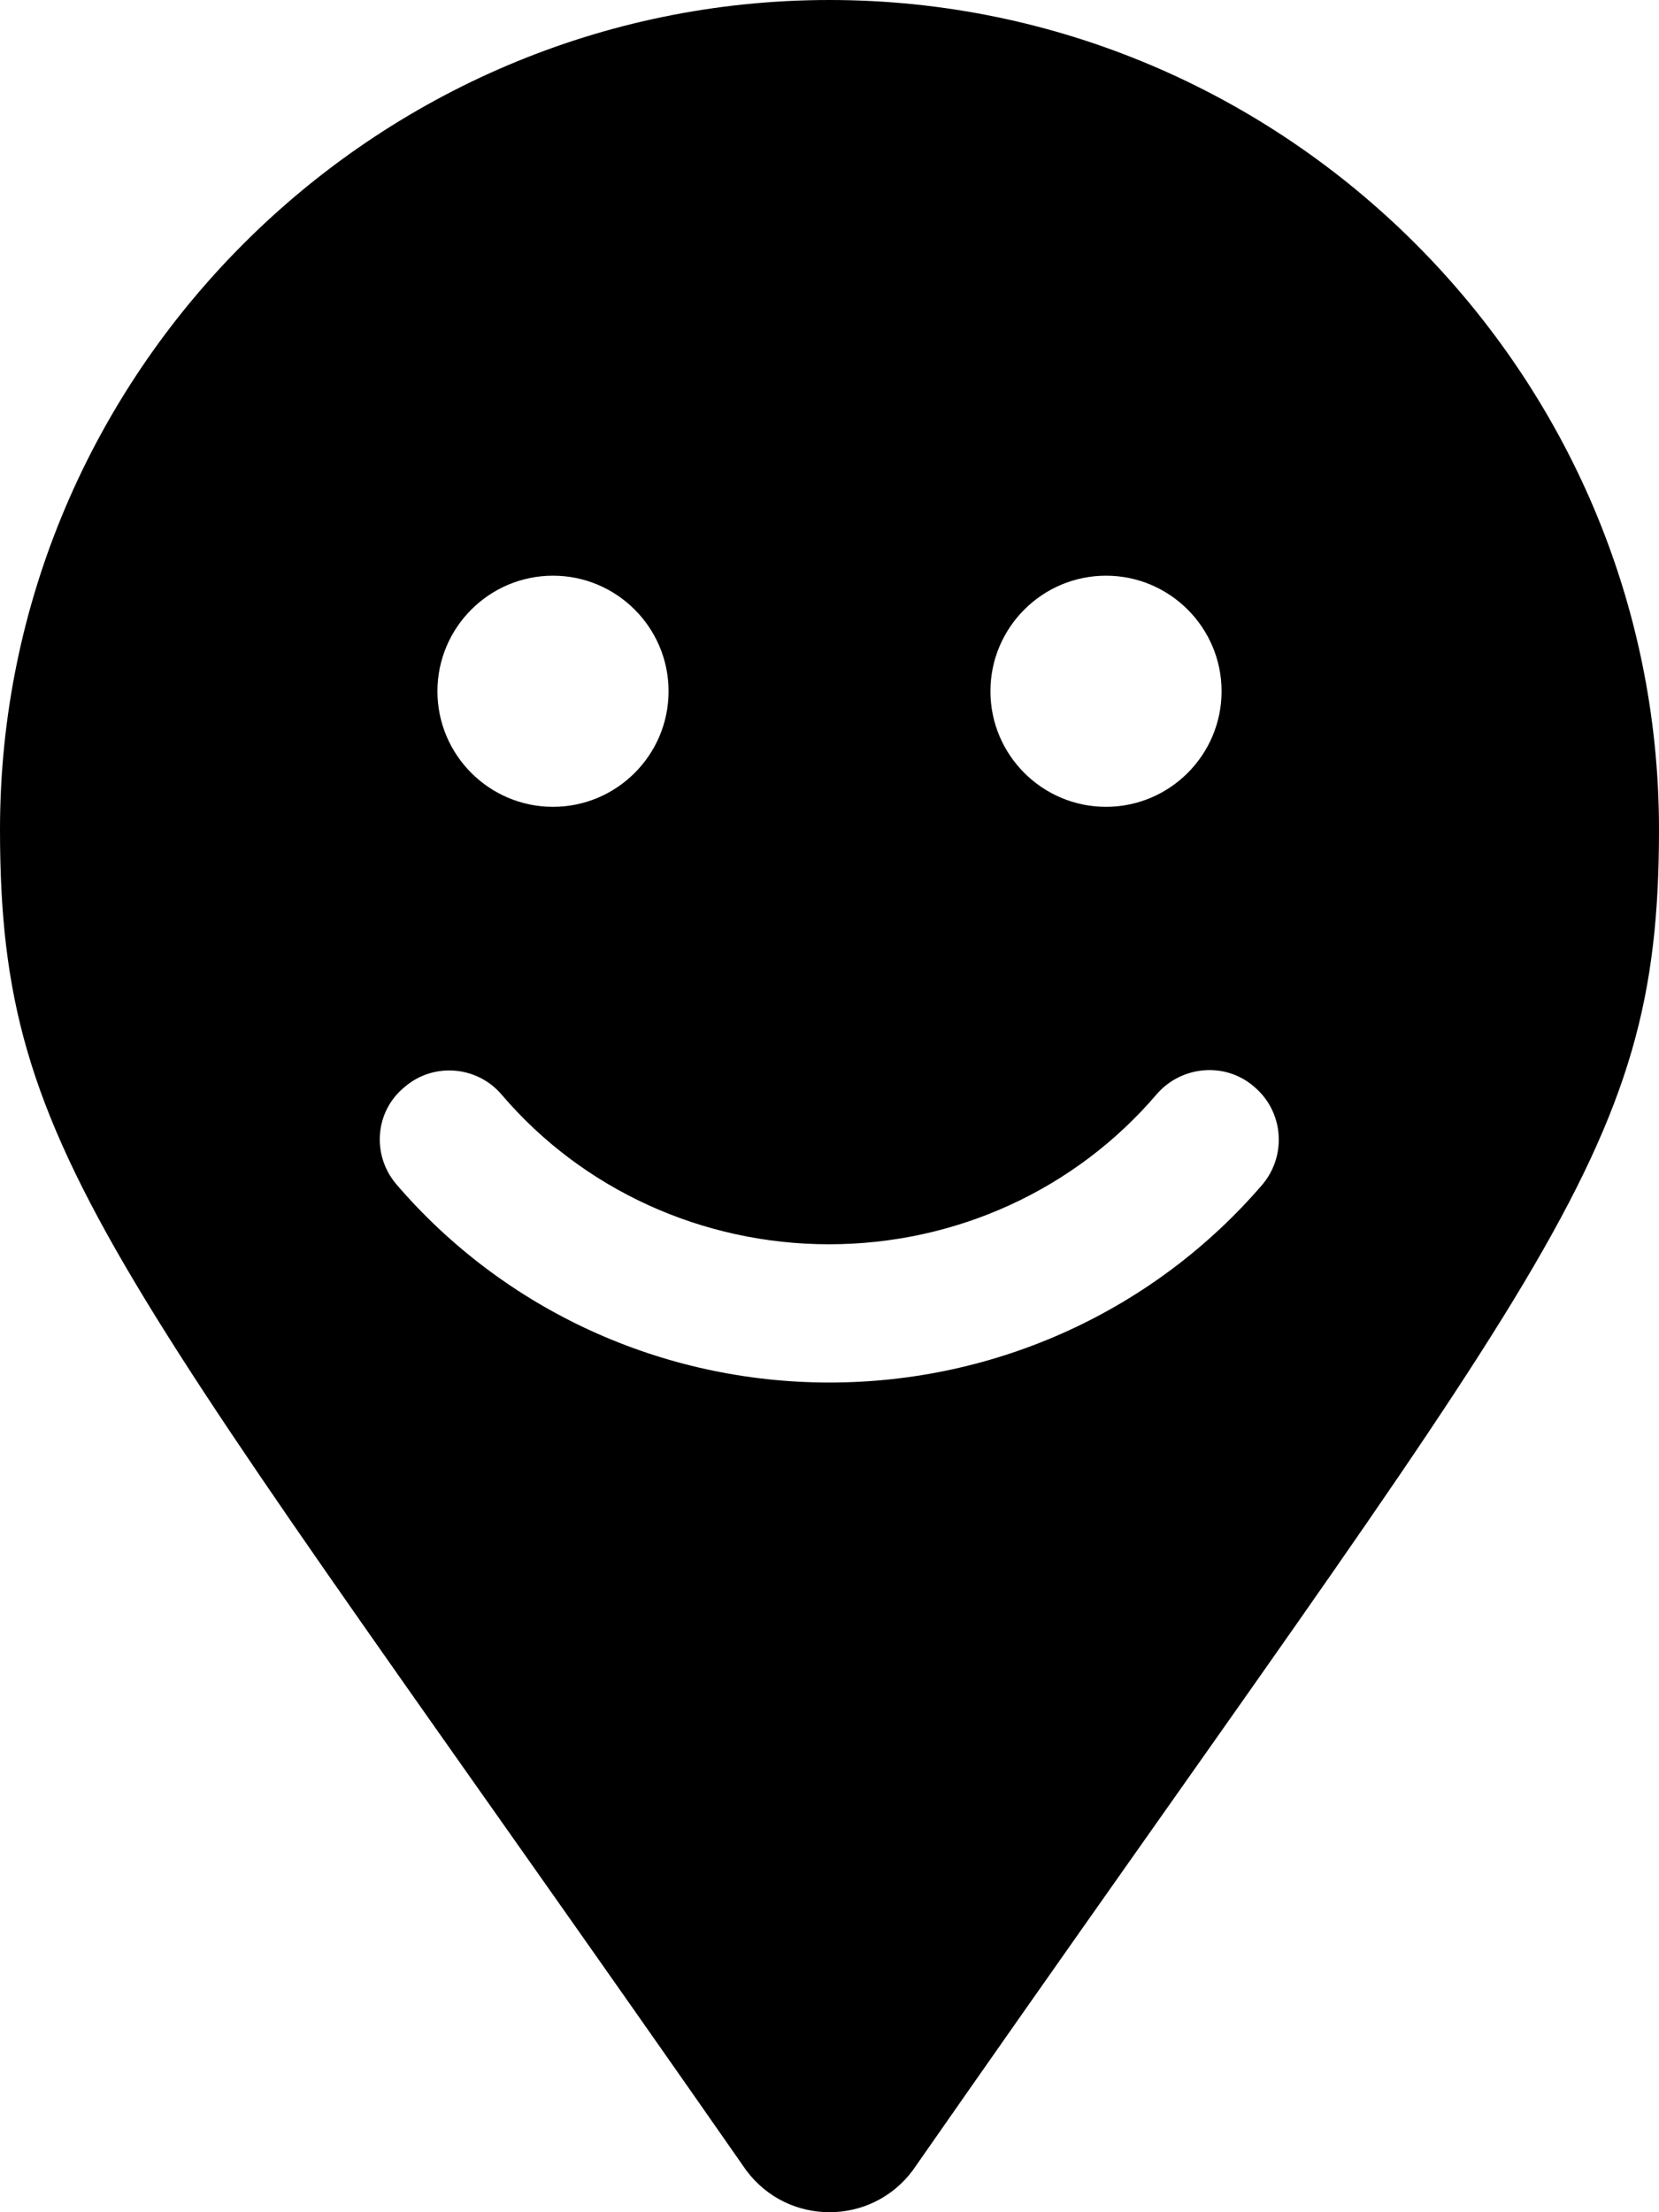 <svg xmlns="http://www.w3.org/2000/svg" viewBox="0 0 384 512"><!-- Font Awesome Pro 6.0.0-alpha2 by @fontawesome - https://fontawesome.com License - https://fontawesome.com/license (Commercial License) --><path d="M192 0C86.375 0 0 86.369 0 191.988C0 268.734 25.625 291.232 172.75 502.344C182.375 515.219 201.625 515.219 211.25 502.344C358.375 291.232 384 268.734 384 191.988C384 86.369 297.625 0 192 0ZM256 133.24C270.75 133.24 282.75 145.238 282.75 159.986C282.75 174.736 270.75 186.734 256 186.734S229.25 174.736 229.25 159.986C229.25 145.238 241.25 133.24 256 133.24ZM128 133.24C142.75 133.24 154.75 145.238 154.75 159.986C154.75 174.736 142.75 186.734 128 186.734S101.25 174.736 101.25 159.986C101.25 145.238 113.25 133.24 128 133.24ZM292.25 274.104C267.25 303.227 230.75 319.975 192 319.975S116.75 303.227 91.75 274.104C86 267.354 86.75 257.23 93.625 251.605C100.25 245.855 110.375 246.605 116.125 253.355C134.875 275.354 162.625 287.977 191.875 287.977C221.25 287.977 248.875 275.354 267.75 253.23C273.5 246.605 283.625 245.73 290.25 251.48C297.125 257.23 297.875 267.354 292.25 274.104Z"/></svg>